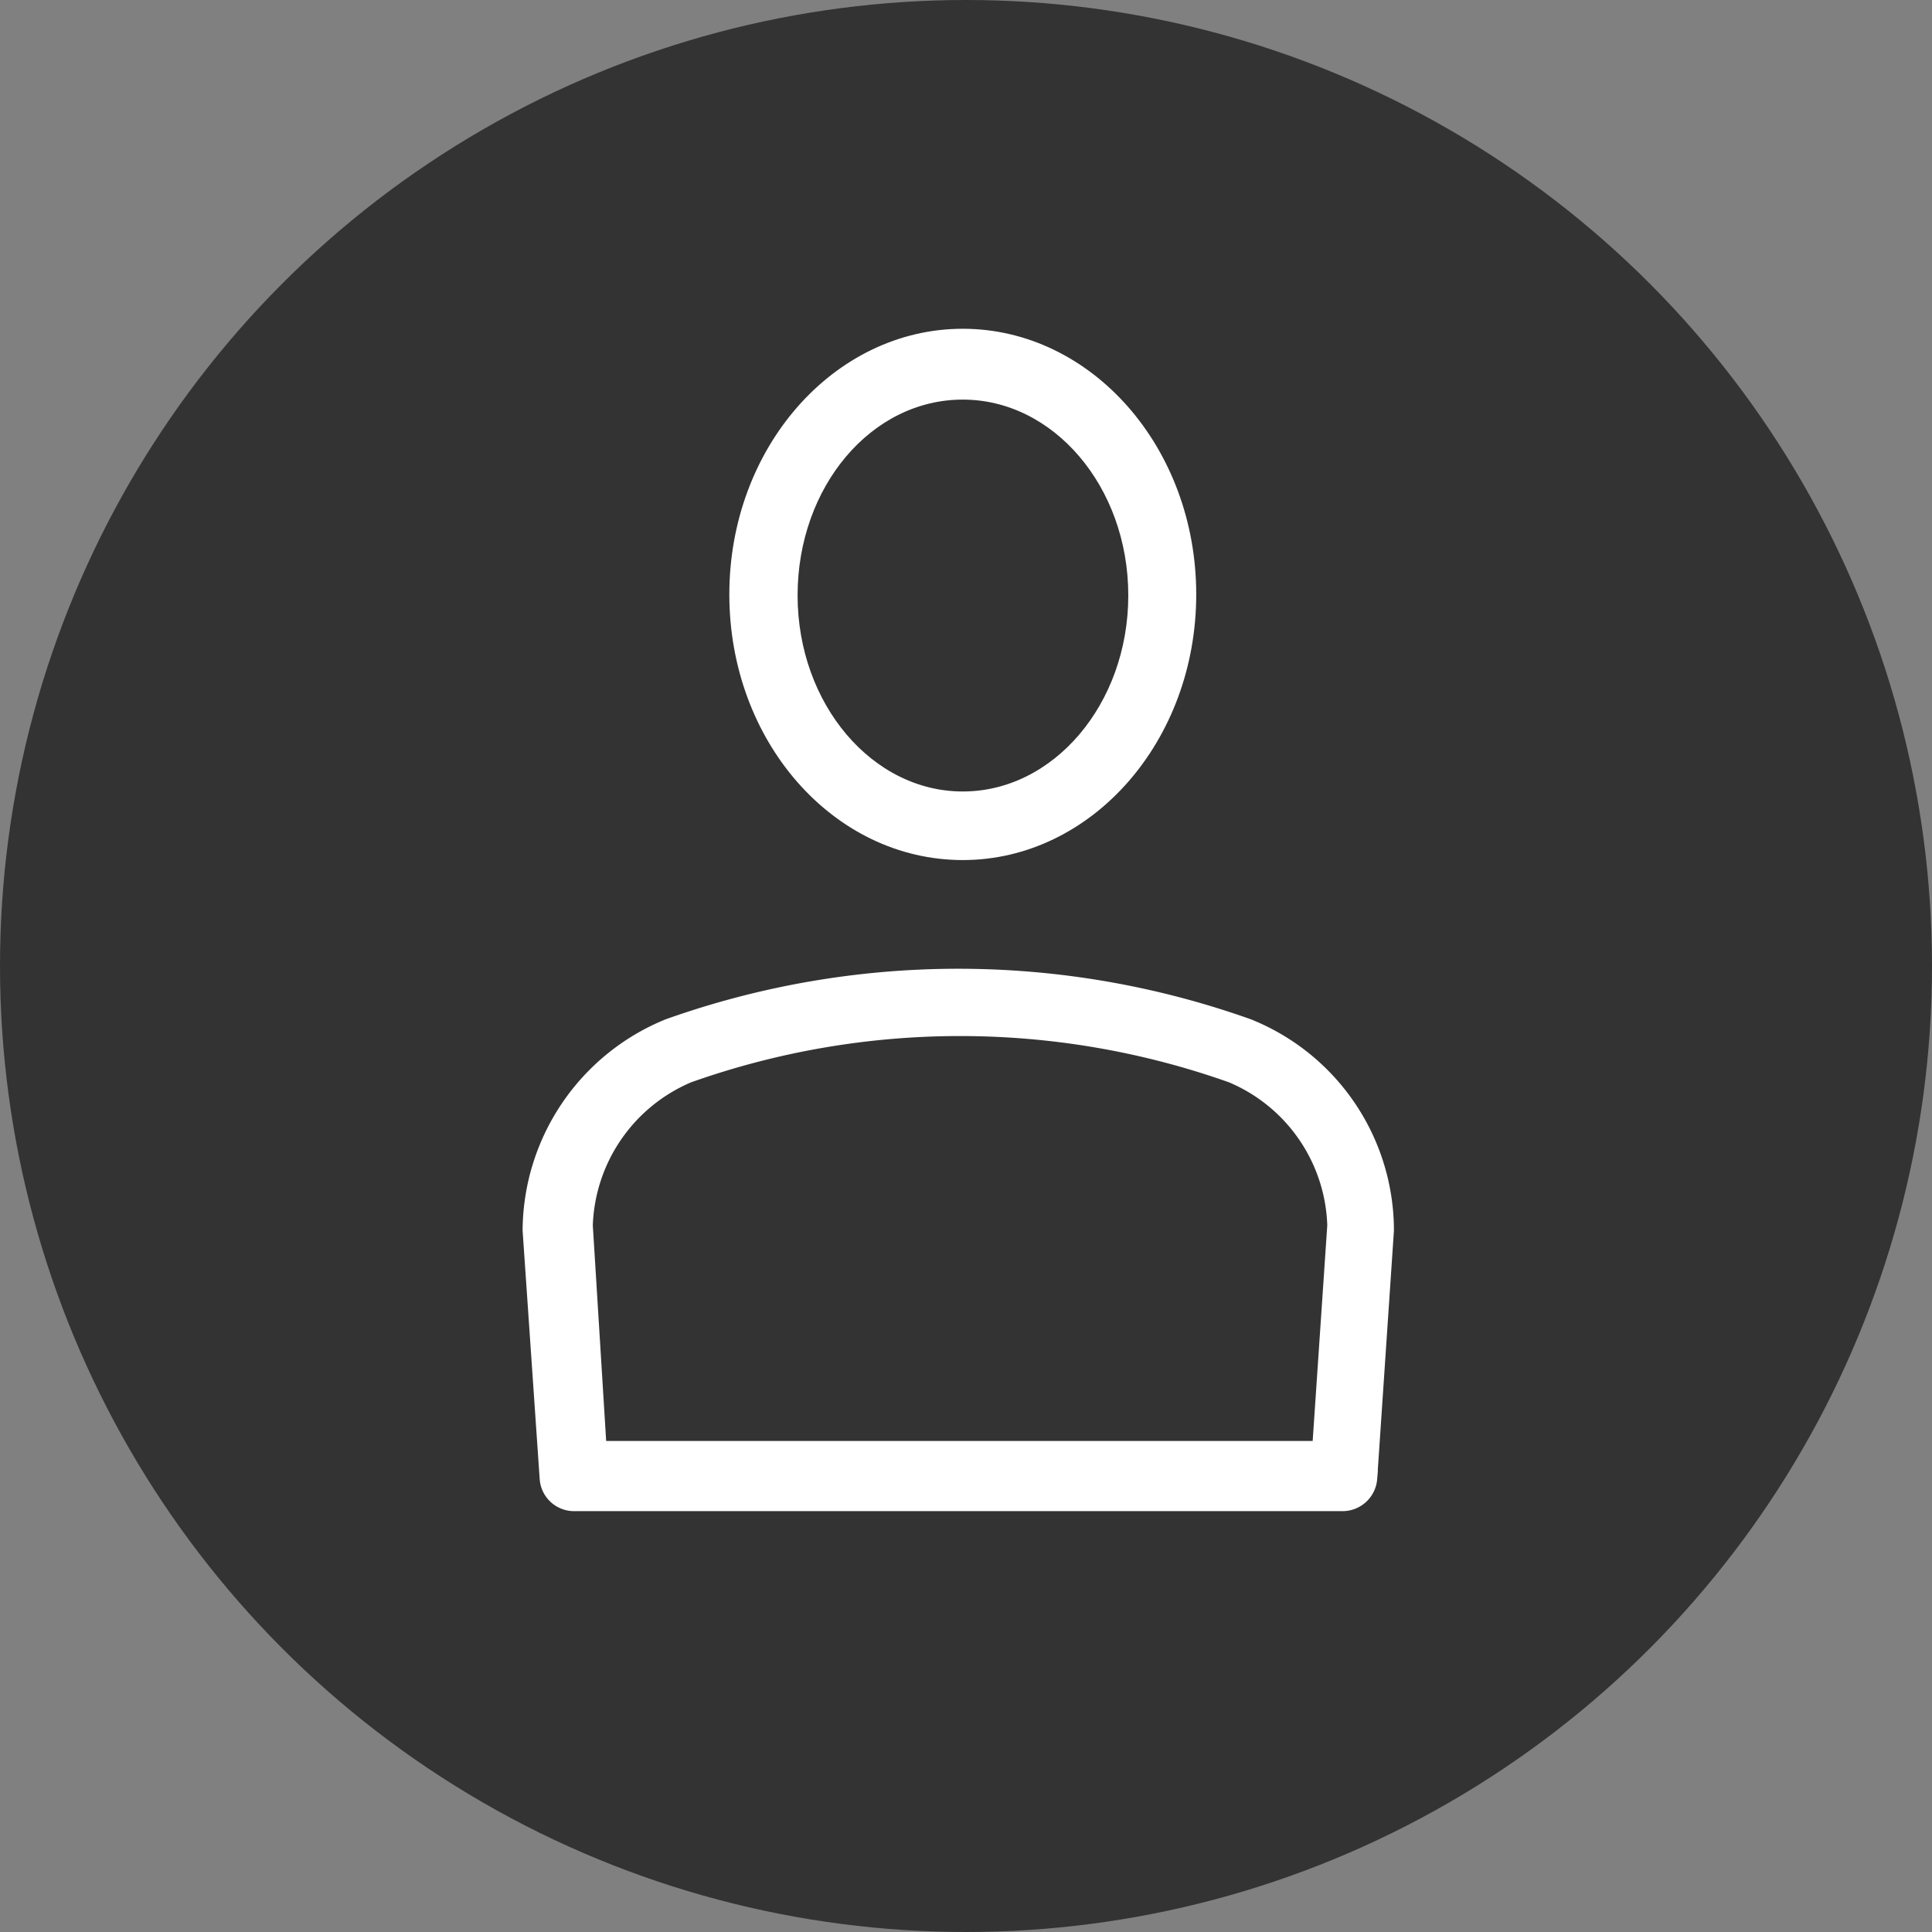 <svg xmlns="http://www.w3.org/2000/svg" viewBox="0 0 60 60"><rect x="0" y="0" width="60" height="60" fill="#808080" stroke="none"/><defs><style>.cls-1{fill:#333;}.cls-2{fill:#fff;stroke:#fff;stroke-width:0.5px;}</style></defs><title>Asset 1</title><g id="Layer_2" data-name="Layer 2"><g id="Layer_1-2" data-name="Layer 1"><circle class="cls-1" cx="30" cy="30" r="30"/><path class="cls-2" d="M29.9,26.46c-3.87,0-7-3.57-7-8s3.15-8,7-8,7,3.57,7,8-3.15,8-7,8Zm0-14.3c-3,0-5.38,2.84-5.38,6.33s2.41,6.34,5.38,6.34,5.39-2.84,5.39-6.34-2.42-6.33-5.39-6.33Z"/><path class="cls-2" d="M41.71,46.68H17.82a.82.82,0,0,1-.81-.76l-.53-7.71a6.87,6.87,0,0,1,4.28-6.32,26.83,26.83,0,0,1,18,0,6.82,6.82,0,0,1,4.28,6.32l-.52,7.71a.83.83,0,0,1-.82.76ZM18.59,45H41l.47-6.94a5.25,5.25,0,0,0-3.21-4.68,25.24,25.24,0,0,0-16.89,0,5.27,5.27,0,0,0-3.21,4.68L18.59,45Z"/></g></g></svg>